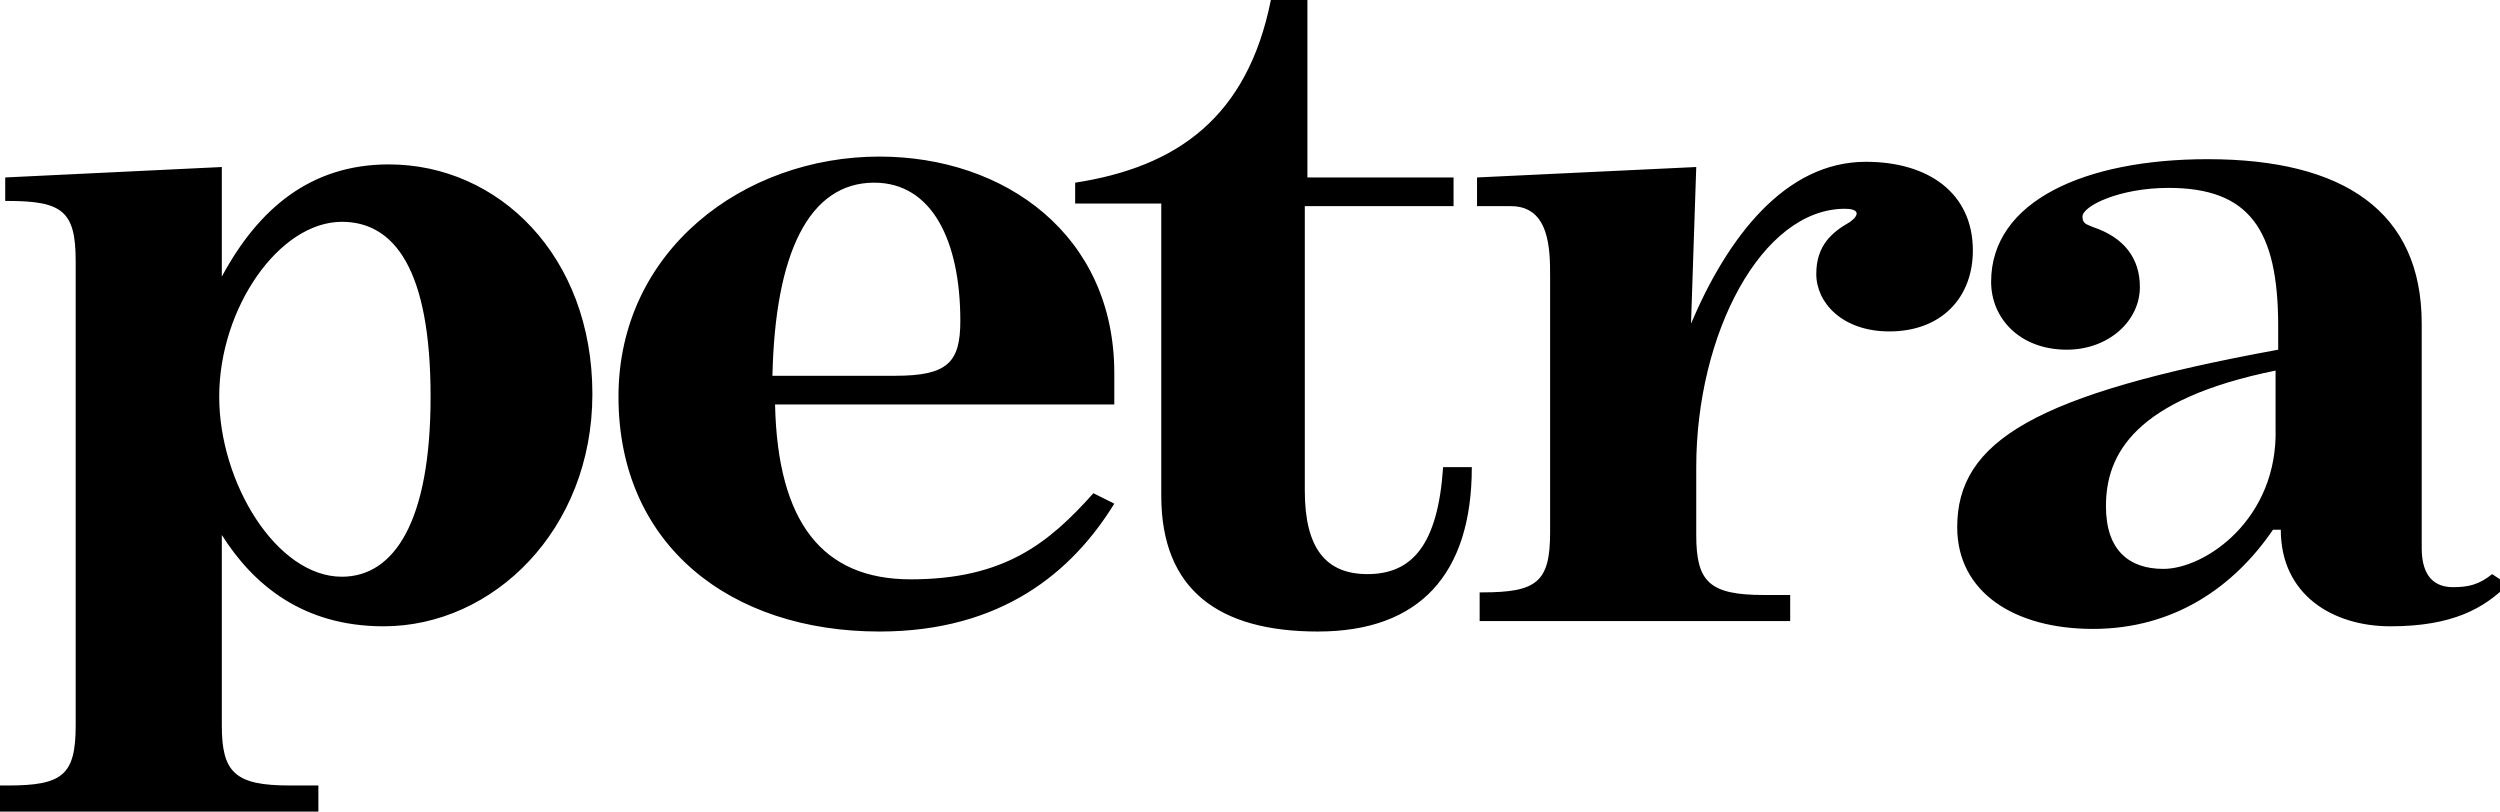 <?xml version="1.0" encoding="utf-8"?>
<!-- Generator: Adobe Illustrator 26.0.3, SVG Export Plug-In . SVG Version: 6.00 Build 0)  -->
<svg version="1.1" id="Ebene_1" xmlns="http://www.w3.org/2000/svg" xmlns:xlink="http://www.w3.org/1999/xlink" x="0px" y="0px"
	 viewBox="0 0 95.8 31.1" style="enable-background:new 0 0 95.8 31.1;" xml:space="preserve">
<g>
	<path d="M23.7,15.2c0-5.6,4.8-9.2,10-9.2c4.8,0,9,3,9,8.3c0,0.3,0,1,0,1.2h-13c0.1,4.5,1.8,6.7,5.2,6.7c3.6,0,5.3-1.4,7-3.3
		l0.8,0.4c-1.6,2.6-4.3,4.9-9,4.9C28,24.2,23.7,20.9,23.7,15.2L23.7,15.2z M34.3,14.4c2,0,2.5-0.5,2.5-2.1c0-3.1-1.1-5.3-3.3-5.3
		c-2.5,0-3.8,2.7-3.9,7.4H34.3L34.3,14.4z M50.5,24.2c3.9,0,5.9-2.2,5.9-6.3h-1.1c-0.2,3-1.2,4.1-2.9,4.1c-1.6,0-2.4-1-2.4-3.2V7.9
		h5.7V6.8h-5.6V0h-1.4c-0.9,4.5-3.6,6.4-7.5,7v0.8h3.3V19C44.5,22.6,46.7,24.2,50.5,24.2L50.5,24.2z M56.7,22.7h0.1
		c2.1,0,2.6-0.4,2.6-2.3v-9.8c0-1,0-2.7-1.5-2.7c-0.9,0-1.3,0-1.3,0V6.8L65,6.4l-0.2,6c1.4-3.3,3.6-6.2,6.7-6.2
		c2.4,0,4.1,1.2,4.1,3.4c0,1.8-1.2,3.1-3.2,3.1c-1.8,0-2.8-1.1-2.8-2.2s0.6-1.6,1.3-2c0.4-0.3,0.3-0.5-0.2-0.5
		c-3.2,0-5.7,4.8-5.7,9.9v2.6c0,1.8,0.5,2.3,2.6,2.3h1v1H56.7L56.7,22.7L56.7,22.7z M80.2,24.1c3.1,0,5.4-1.6,6.9-3.8h0.3
		c0,2.5,2,3.7,4.2,3.7c2.4,0,3.6-0.7,4.5-1.6L95.5,22c-0.5,0.4-0.9,0.5-1.5,0.5c-0.7,0-1.2-0.4-1.2-1.5v-8.6c0-4.3-3-6.3-8.2-6.3
		c-4.7,0-8.3,1.6-8.3,4.7c0,1.4,1.1,2.6,2.9,2.6c1.6,0,2.8-1.1,2.8-2.4c0-1.1-0.6-1.9-1.8-2.3c-0.2-0.1-0.4-0.1-0.4-0.4
		c0-0.4,1.4-1.1,3.3-1.1c3.1,0,4.2,1.6,4.2,5.3v0.9C78,15.1,75,16.9,75,20.2C75,22.7,77.2,24.1,80.2,24.1L80.2,24.1z M82.9,21.8
		c-1.3,0-2.2-0.7-2.2-2.4c0-2,1.1-4.1,6.5-5.2v2.2C87.3,19.9,84.5,21.8,82.9,21.8L82.9,21.8z M0,30.1h0.3c2.1,0,2.6-0.4,2.6-2.3V10
		c0-1.9-0.5-2.3-2.6-2.3H0.2V6.8l8.3-0.4v4.2c1.4-2.6,3.4-4.3,6.4-4.3c4.2,0,7.8,3.5,7.8,8.8c0,5.2-3.8,8.9-8,8.9
		c-3.1,0-5-1.6-6.2-3.5v7.3c0,1.8,0.5,2.3,2.6,2.3h1.1v1H0V30.1L0,30.1z M16.5,15.2c0-4.9-1.4-6.7-3.4-6.7c-2.4,0-4.7,3.3-4.7,6.7
		c0,3.3,2.2,6.9,4.7,6.9C15.1,22.1,16.5,20,16.5,15.2L16.5,15.2z"/>
</g>
</svg>
